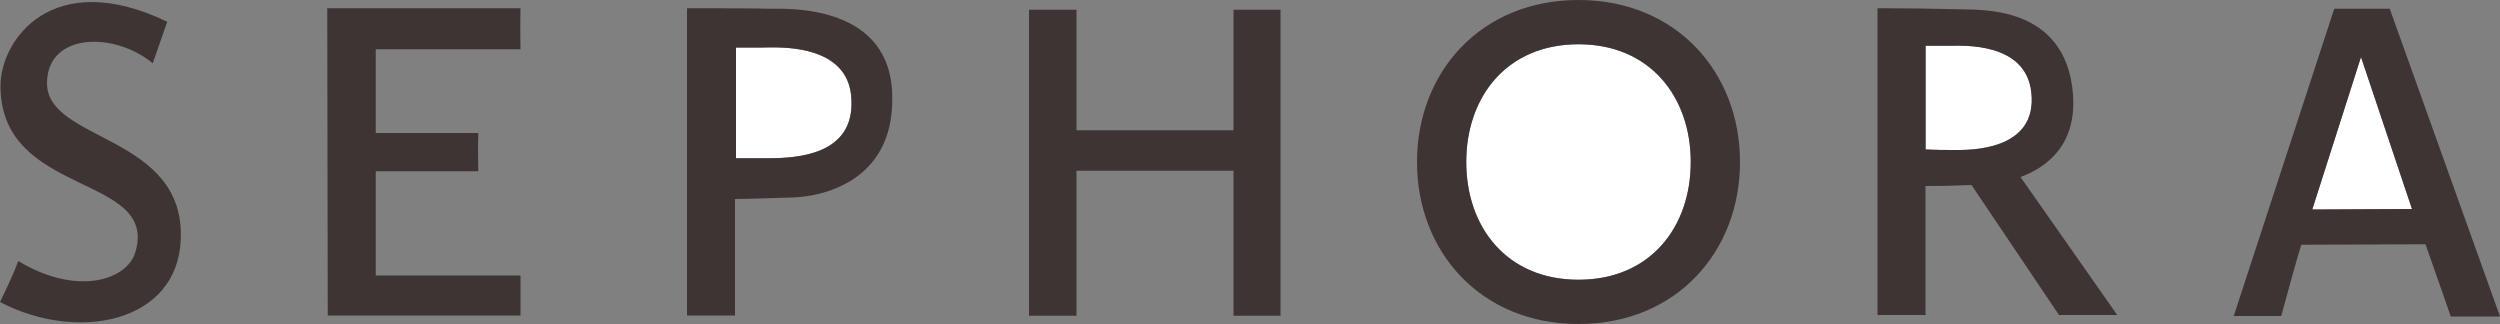 <svg xmlns="http://www.w3.org/2000/svg" id="Layer_1" viewBox="0 0 1000 129.6"><rect x="0" y="0" width="1000" height="129.6" fill="#808080" stroke="none"/><defs><style>      .st0 {        fill: #3e3433;      }      .st1 {        fill: #fff;      }    </style></defs><path class="st1" d="M812.6,36.9c-2.2-20.1-27.4-18.6-32.2-18.6h-10.1v41.5c4.3.2,7.6.2,11.9.2s33,.7,30.4-23.1h0ZM631.4,17.7c-28.7,0-44.9,21.2-44.9,47.1s16.2,47.1,44.9,47.1,44.9-21.2,44.9-47.1-16.4-47.1-44.9-47.1ZM305.1,19h-10.8v44.3h12.7c11.4,0,34.8-1.1,33.5-23.5-.8-22.9-30.4-20.8-35.4-20.8h0ZM944.3,23.1l-19.4,60.7,39.9-.2-20.3-60.5"></path><path class="st0" d="M493.4,52.1h-62.8V3.9h-19v122.4h19v-58h62.8v58h18.8V3.9h-18.8M308.1,3.5c-6.9-.2-20.9-.2-33.3-.2v122.9h19.2v-46.6c4.8,0,14.7-.4,22.7-.6,11.2-.2,40.4-5.8,40.2-39.5.3-38-41.8-36-48.8-36h0ZM307.1,63.3h-12.7V19h10.8c5,0,34.5-2.2,35.4,20.7,1.2,22.5-22.1,23.6-33.5,23.6h0ZM130.9,3.3l.2,122.9h77.1v-16h-57.9v-41.7h41c0-3.5-.2-8.6,0-15.3h-41V19.7h57.9c-.2-9.7,0-16.4,0-16.4h-77.3ZM18.8,33.3c0-20.1,26.6-20.9,42.3-8,5.4-15.5,5.8-16.6,5.8-16.6C21.1-13.3.2,15.8.2,34.4c0,44.5,63.1,35,54,66.3-3.2,11.4-23.5,17.9-46.9,3.7C5.6,109.2,2.8,115,0,120.8c30.9,16.2,71,8.4,72.3-25,1.8-42-53.5-39-53.5-62.5ZM829.2,37.8c-2.8-36.5-38.2-33.7-46-34.1-6.5-.2-20.3-.4-32.2-.4v122.7h19.2v-51.6c6.5,0,8.6,0,18.4-.4l35,52h23.3l-38.7-55.2c10.4-3.8,22.5-12.7,21-33ZM782.1,60c-4.3,0-7.6,0-11.9-.2V18.3h10.1c4.8,0,30-1.5,32.2,18.6,2.7,23.8-25.2,23.1-30.4,23.1h0ZM955.9,3.5h-22.2l-40.2,122.9h19c6-22.2,8-28.5,8-28.5l49.7-.2c5.8,16.4,10.1,28.9,10.1,28.9h19.7L955.9,3.5ZM924.9,83.8l19.4-60.7h.2l20.3,60.5-39.9.2ZM631.4,0c-39.1,0-64.6,28.9-64.6,64.8s25.5,64.8,64.6,64.8,64.6-28.9,64.6-64.8S670.5,0,631.4,0ZM631.4,111.9c-28.7,0-44.9-20.9-44.9-47.1s16.2-47.1,44.9-47.1,44.9,20.9,44.9,47.1-16.2,47.1-44.9,47.1Z"></path></svg>